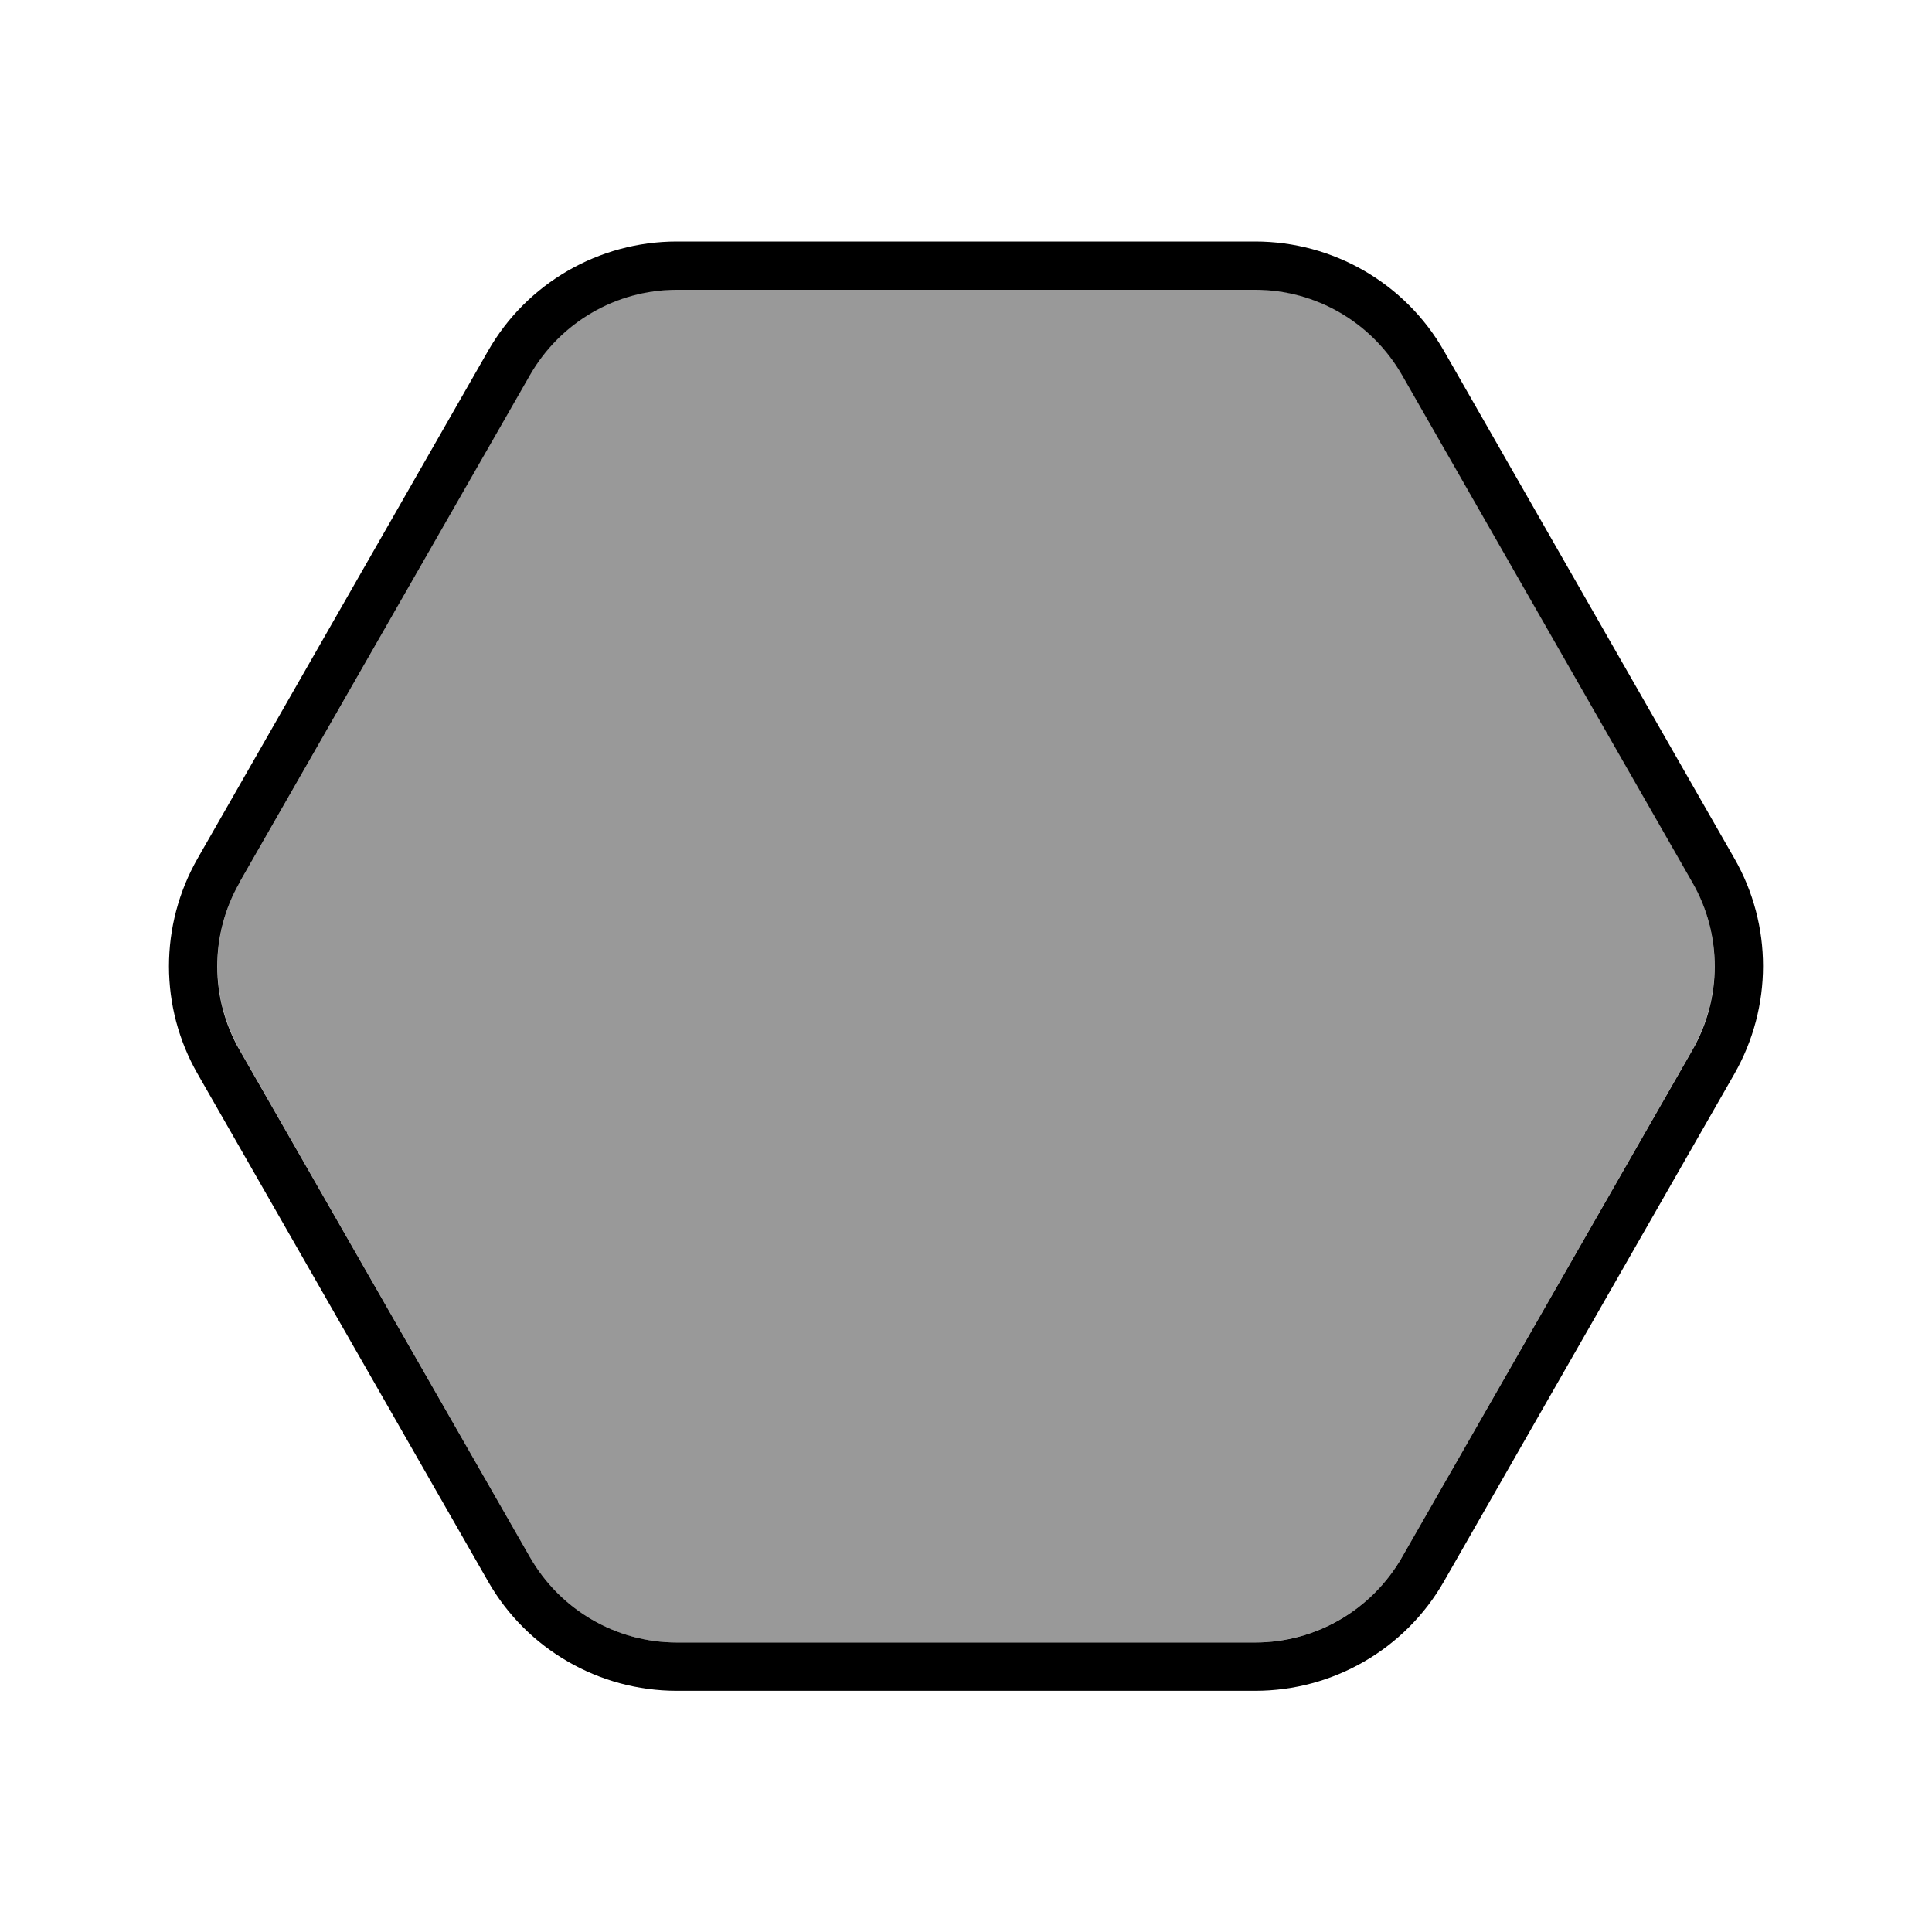 <svg xmlns="http://www.w3.org/2000/svg" viewBox="0 0 640 640"><!--! Font Awesome Pro 7.1.0 by @fontawesome - https://fontawesome.com License - https://fontawesome.com/license (Commercial License) Copyright 2025 Fonticons, Inc. --><path opacity=".4" fill="currentColor" d="M79.4 292.2C111.5 236.2 143.5 180.2 175.7 123.9C185.7 106.6 204.2 95.9 224.2 95.9L415.8 95.9C435.9 95.9 454.4 106.7 464.4 124.1C496.5 180.1 528.5 236.1 560.6 292.2C570.4 309.3 570.5 330.4 560.6 347.8L464.4 515.9C464.3 516 464.3 516.1 464.2 516.2C454.3 533.3 436.1 543.8 416.4 544.1C416.2 544.1 416 544.1 415.8 544.1L224.2 544.1C224 544.1 223.8 544.1 223.6 544.1C203.9 543.9 185.8 533.3 175.8 516.3L175.6 515.9L79.4 347.8C79.3 347.7 79.3 347.5 79.2 347.4C69.6 330.3 69.6 309.4 79.4 292.2z"/><path fill="currentColor" d="M79.4 292.2L175.6 124.2C185.6 106.8 204.1 96 224.2 96L415.8 96C435.9 96 454.4 106.8 464.4 124.2L560.6 292.3C570.5 309.5 570.5 330.7 560.6 347.9L464.4 515.9C454.4 533.3 435.9 544.1 415.8 544.1L224.2 544.1C204.1 544.1 185.6 533.3 175.6 515.9L79.4 347.9C69.5 330.7 69.5 309.5 79.4 292.3zM65.5 284.3C52.8 306.5 52.8 333.7 65.5 355.8L161.7 523.9C174.5 546.3 198.4 560.1 224.2 560.1L415.8 560.1C441.6 560.1 465.5 546.3 478.3 523.9L574.5 355.8C587.2 333.6 587.2 306.4 574.5 284.3L478.3 116.2C465.5 93.8 441.6 80 415.8 80L224.2 80C198.4 80 174.5 93.8 161.7 116.2L65.5 284.3z"/></svg>